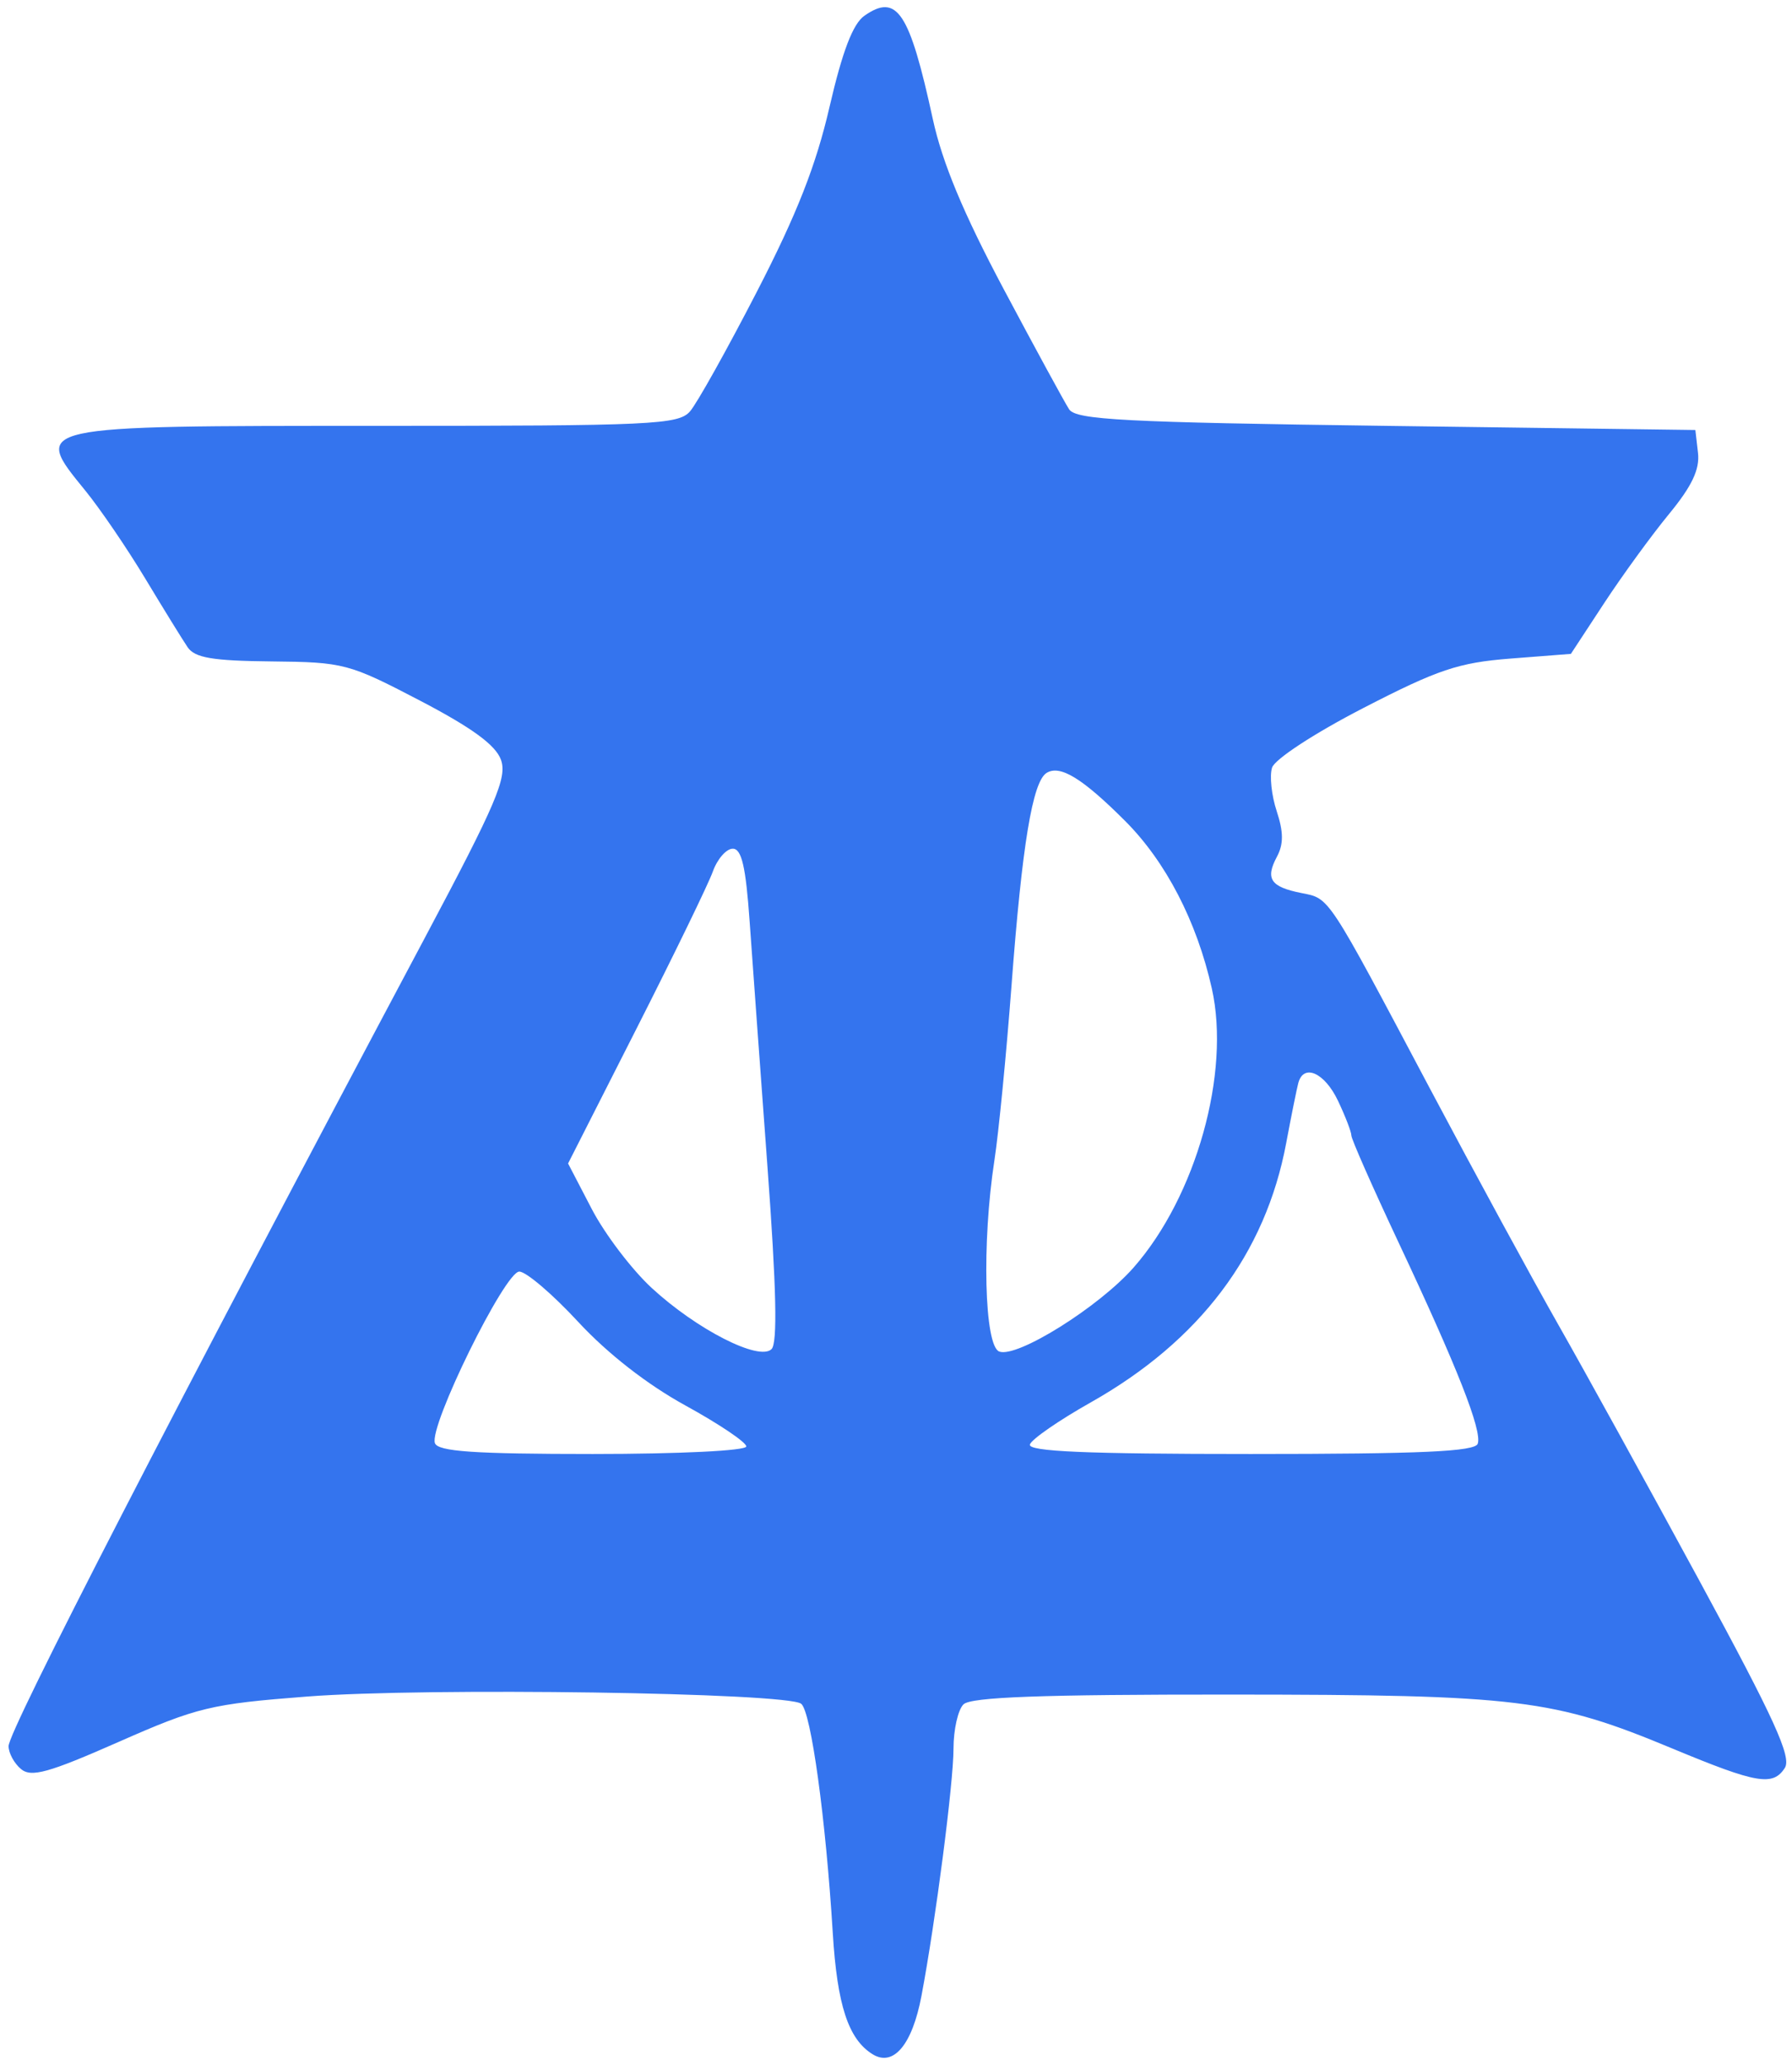 <svg width="125" height="144" viewBox="0 0 125 144" fill="none" xmlns="http://www.w3.org/2000/svg">
<path fill-rule="evenodd" clip-rule="evenodd" d="M60.294 1.1C59.493 1.662 58.761 3.575 57.864 7.451C56.921 11.537 55.585 14.935 52.798 20.337C50.717 24.372 48.617 28.129 48.133 28.685C47.324 29.614 45.536 29.697 26.353 29.697C2.075 29.697 2.241 29.66 5.946 34.206C6.98 35.475 8.866 38.241 10.138 40.355C11.41 42.468 12.738 44.618 13.088 45.134C13.592 45.874 14.822 46.082 18.943 46.123C23.98 46.173 24.336 46.268 29.291 48.854C32.927 50.753 34.574 51.955 34.944 52.983C35.39 54.217 34.607 56.049 29.667 65.336C12.068 98.421 0.598 120.686 0.598 121.764C0.598 122.247 0.989 122.968 1.468 123.365C2.183 123.959 3.39 123.623 8.262 121.476C13.765 119.05 14.697 118.826 21.413 118.307C29.749 117.663 54.922 118.031 55.887 118.811C56.574 119.366 57.6 126.813 58.091 134.815C58.399 139.833 59.177 142.199 60.863 143.247C62.321 144.152 63.633 142.59 64.277 139.179C65.265 133.949 66.511 124.33 66.511 121.932C66.511 120.62 66.824 119.234 67.205 118.853C67.716 118.342 72.648 118.162 85.852 118.169C105.95 118.18 108.35 118.474 116.676 121.939C122.547 124.381 123.668 124.574 124.5 123.283C124.985 122.531 123.766 119.859 118.565 110.274C114.965 103.64 110.539 95.61 108.73 92.43C106.92 89.25 102.887 81.835 99.766 75.952C92.501 62.255 92.777 62.674 90.757 62.27C88.625 61.843 88.249 61.28 89.07 59.746C89.54 58.868 89.535 58.021 89.055 56.563C88.694 55.471 88.549 54.107 88.731 53.532C88.918 52.941 91.692 51.129 95.104 49.37C100.299 46.69 101.736 46.208 105.361 45.925L109.576 45.597L111.894 42.064C113.169 40.121 115.205 37.324 116.418 35.849C118.022 33.9 118.575 32.732 118.442 31.577L118.259 29.986L96.701 29.697C78.394 29.451 75.056 29.277 74.575 28.541C74.264 28.064 72.21 24.291 70.01 20.157C67.204 14.882 65.73 11.348 65.068 8.304C63.44 0.82 62.569 -0.494 60.294 1.1ZM78.477 57.243C81.327 60.093 83.481 64.253 84.531 68.934C85.849 74.81 83.436 83.421 79.08 88.383C76.658 91.141 70.933 94.721 69.7 94.248C68.66 93.849 68.48 86.666 69.365 80.914C69.662 78.98 70.199 73.494 70.558 68.724C71.294 58.927 72.024 54.505 73.005 53.898C73.946 53.317 75.502 54.269 78.477 57.243ZM52.289 64.243C52.485 67.026 53.046 74.74 53.536 81.387C54.157 89.819 54.243 93.654 53.82 94.078C52.962 94.936 48.608 92.717 45.46 89.815C44.069 88.532 42.187 86.055 41.278 84.309L39.626 81.134L44.39 71.749C47.011 66.587 49.411 61.649 49.724 60.774C50.037 59.9 50.663 59.184 51.114 59.184C51.732 59.184 52.021 60.428 52.289 64.243ZM93.331 76.762C93.845 77.844 94.264 78.933 94.264 79.184C94.264 79.434 95.74 82.777 97.542 86.613C101.667 95.387 103.387 99.755 103.08 100.674C102.897 101.222 99.153 101.392 87.23 101.392C75.728 101.392 71.677 101.217 71.84 100.727C71.962 100.362 73.87 99.043 76.08 97.797C83.692 93.504 88.273 87.429 89.718 79.71C90.076 77.802 90.456 75.916 90.564 75.518C90.935 74.144 92.402 74.803 93.331 76.762ZM40.333 92.18C42.383 94.394 45.143 96.546 47.819 98.014C50.15 99.293 52.057 100.576 52.057 100.866C52.057 101.163 47.39 101.392 41.342 101.392C33.079 101.392 30.561 101.219 30.339 100.639C29.897 99.488 35.216 88.672 36.223 88.672C36.697 88.672 38.546 90.25 40.333 92.18Z" fill="#3474EE"/>
</svg>
